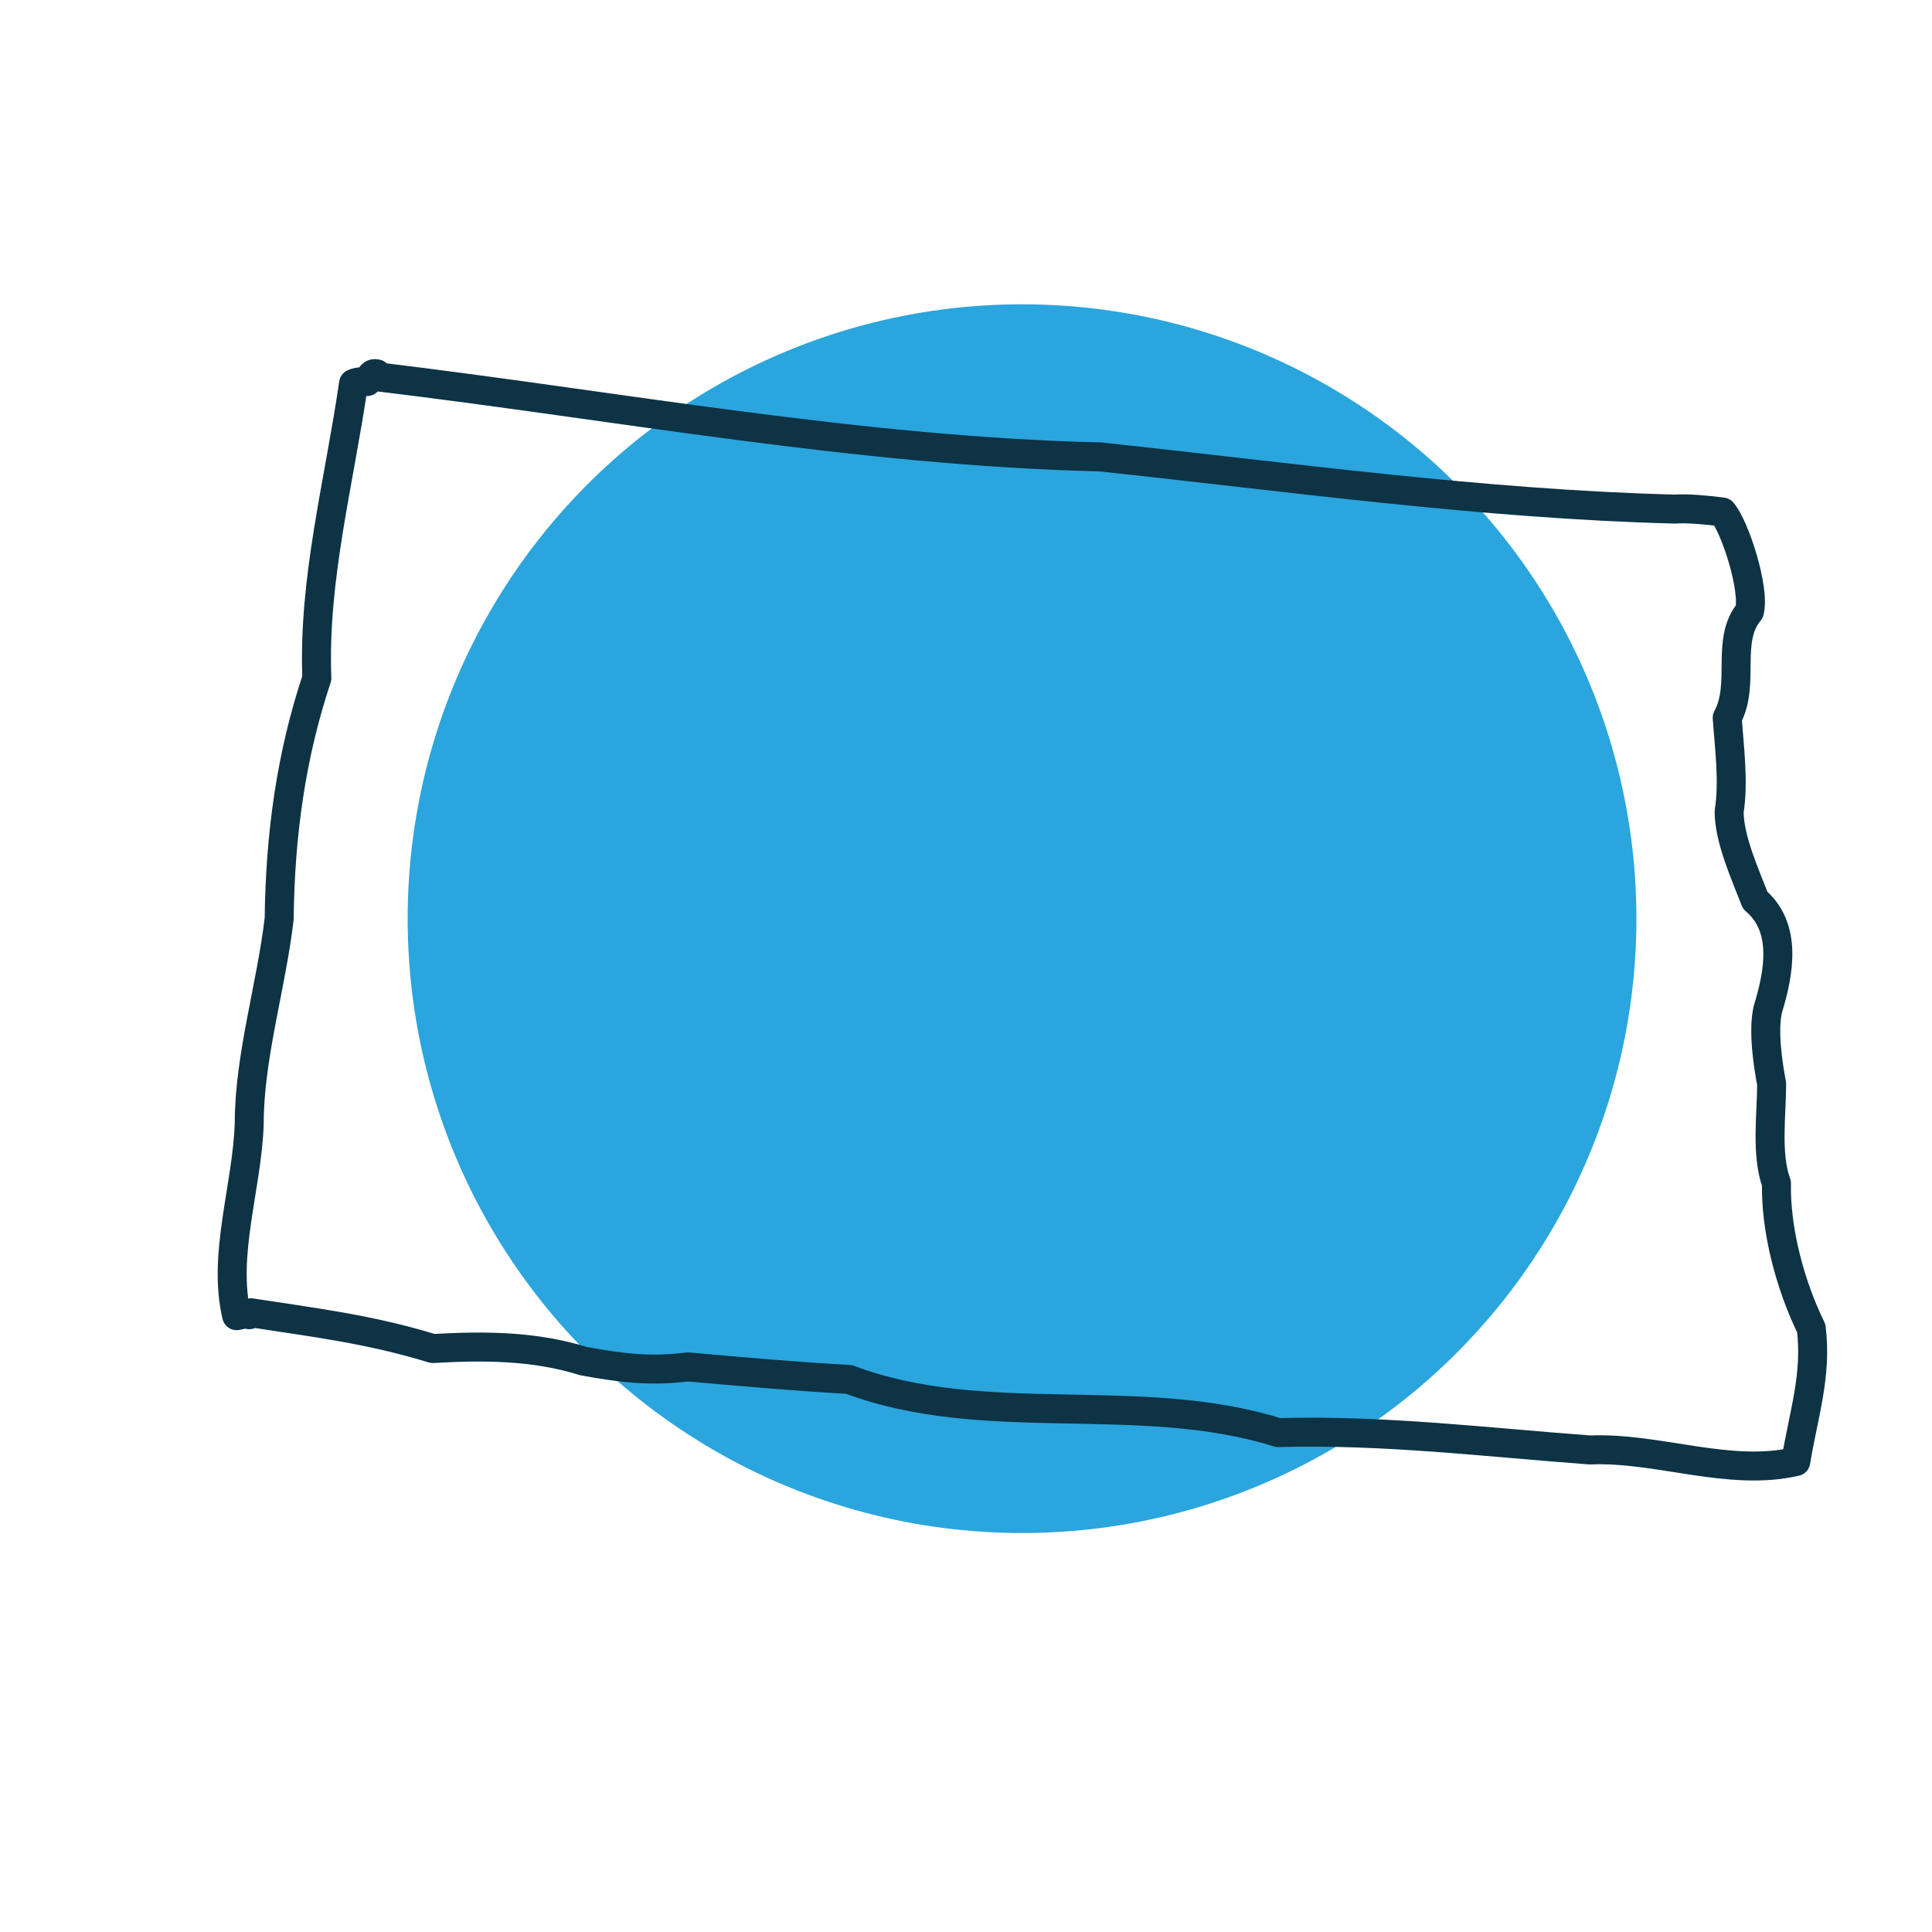 <?xml version="1.0" encoding="utf-8"?>
<!-- Generator: Adobe Illustrator 25.2.3, SVG Export Plug-In . SVG Version: 6.00 Build 0)  -->
<svg version="1.1" id="Layer_1" xmlns="http://www.w3.org/2000/svg" xmlns:xlink="http://www.w3.org/1999/xlink" x="0px" y="0px"
	 viewBox="0 0 200 200" style="enable-background:new 0 0 200 200;" xml:space="preserve">
<style type="text/css">
	.st0{fill-rule:evenodd;clip-rule:evenodd;fill:#2AA5DE;}
	
		.st1{fill-rule:evenodd;clip-rule:evenodd;fill:none;stroke:#0D3345;stroke-width:3;stroke-linecap:round;stroke-linejoin:round;stroke-miterlimit:10;}
</style>
<g>
	<circle class="st0" cx="105.8" cy="95.1" r="63.6"/>
</g>
<path class="st1" d="M39,38.7c0,0.1,0,0.2,0,0.3c25,3,49.8,7.7,74.9,8.3c19.7,2.1,39.7,4.9,59.5,5.4c1.2-0.1,3.4,0.1,4.9,0.3
	c1.3,1.5,3.4,8,2.8,10.3c-2.5,3-0.4,7.5-2.3,11c0.2,2.9,0.7,6.7,0.2,9.7c0,2.9,1.7,6.6,2.7,9.2c3.3,2.8,2.5,7.4,1.3,11.3
	c-0.5,2.2,0,5.6,0.4,7.7c0,3.1-0.6,7.3,0.5,10.3c-0.1,4.8,1.4,10.5,3.6,15c0.6,4.9-0.8,8.9-1.6,13.8c-6.9,1.6-14.3-1.5-21.3-1.2
	c-10.8-0.8-21.3-2.1-32.3-1.8c-14.3-4.5-30.4-0.2-44.4-5.5c-5.4-0.3-11.1-0.8-16.7-1.3c-3.9,0.5-7,0.1-10.8-0.6
	c-5.1-1.6-10.4-1.6-15.6-1.3c-6.5-2-12.3-2.7-18.8-3.7c-0.1,0.2,0.1,0.1-0.2,0.2c-0.4-0.2-0.7,0-1.3,0.1c-1.5-6.3,1.1-13.4,1.3-19.9
	c0-6.9,2.3-14.3,3.1-21.2c0.1-8.6,1.2-16.8,3.9-24.9c-0.4-10.2,2.3-20.2,3.8-30.5c0.4-0.2,1-0.2,1.4-0.2c0.2-0.3,0.3-0.5,0.5-0.7
	C38.7,38.6,38.9,38.7,39,38.7z"/>
</svg>
